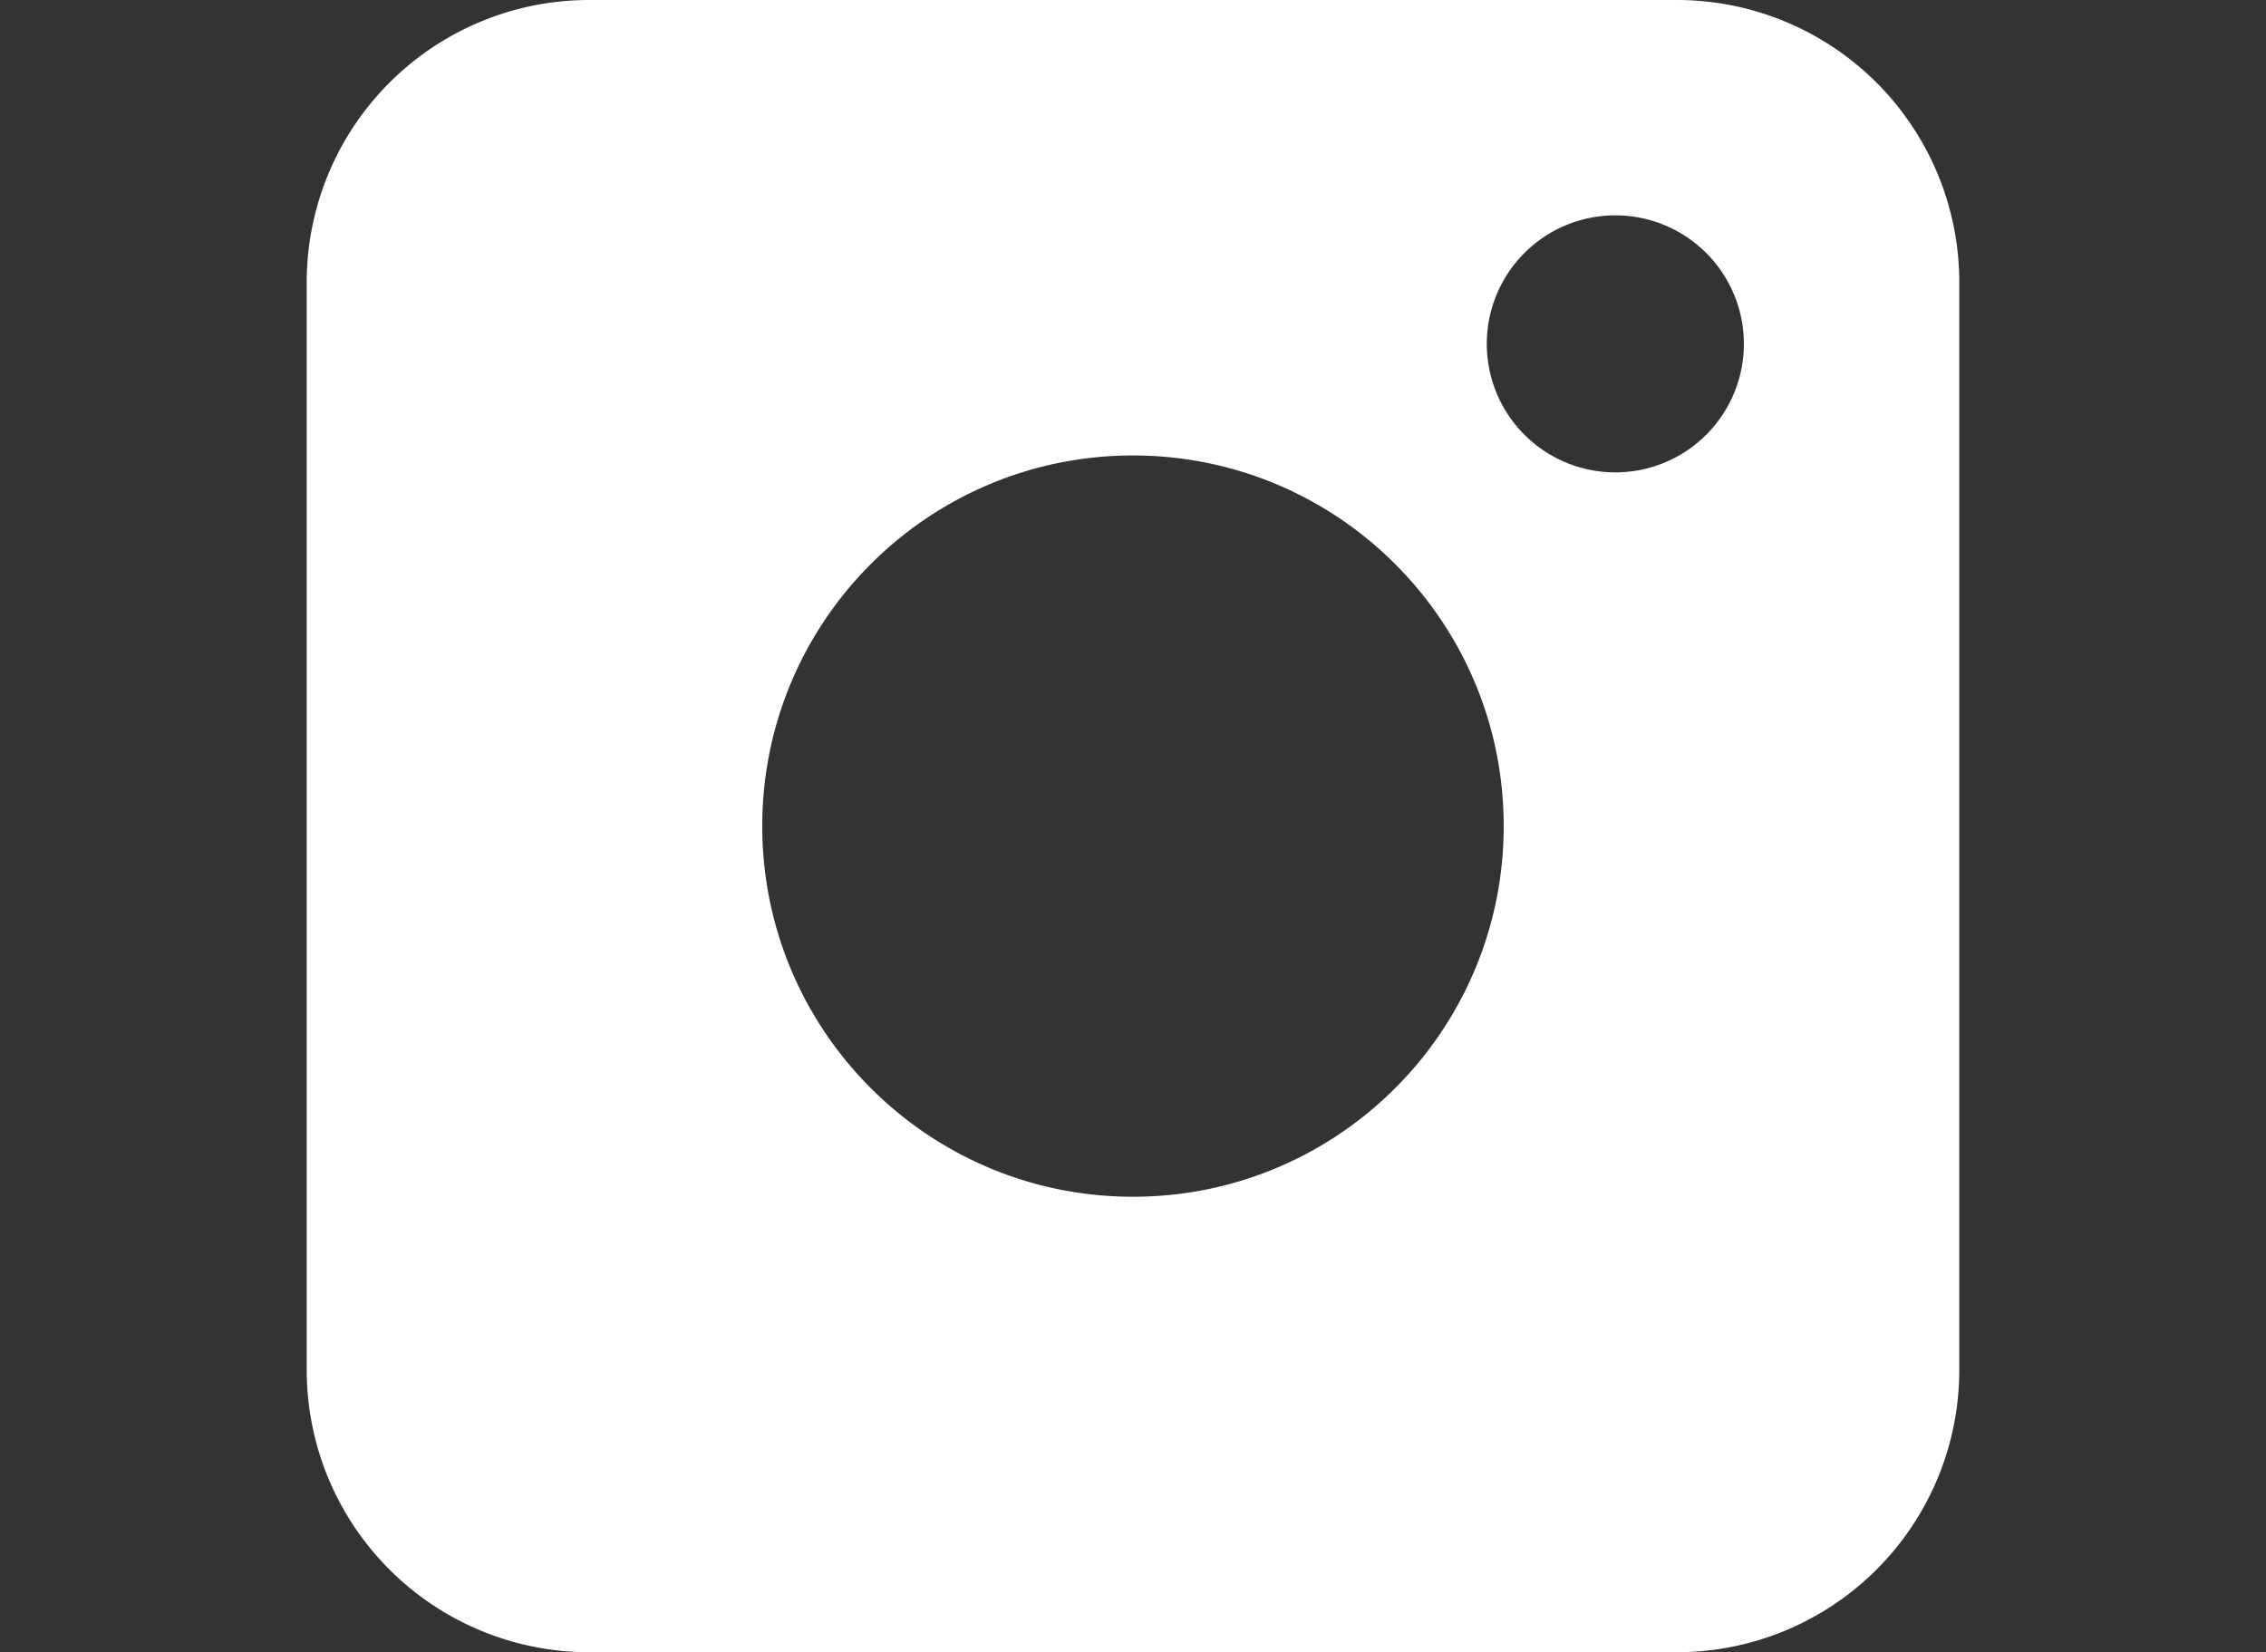 <?xml version="1.0" encoding="UTF-8"?> <svg xmlns="http://www.w3.org/2000/svg" id="Слой_1" data-name="Слой 1" viewBox="0 0 1262.34 920.62"><rect x="0" y="0" width="1262.34" height="920.62" fill="#333333" stroke="none"/> <defs> <style>.cls-1{fill:#fff;}</style> </defs> <title>Монтажная область 4 копия 2</title> <path class="cls-1" d="M934.16,0h-606A157.33,157.33,0,0,0,170.86,157.32v606A157.33,157.33,0,0,0,328.18,920.62h606A157.32,157.32,0,0,0,1091.48,763.3v-606A157.32,157.32,0,0,0,934.16,0Zm-303,666.83c-114.06,0-206.52-92.46-206.52-206.52s92.46-206.52,206.52-206.52,206.52,92.46,206.52,206.52S745.23,666.83,631.17,666.83ZM899.88,263.21a71.61,71.61,0,1,1,71.6-71.61A71.61,71.61,0,0,1,899.88,263.21Z"></path> </svg> 